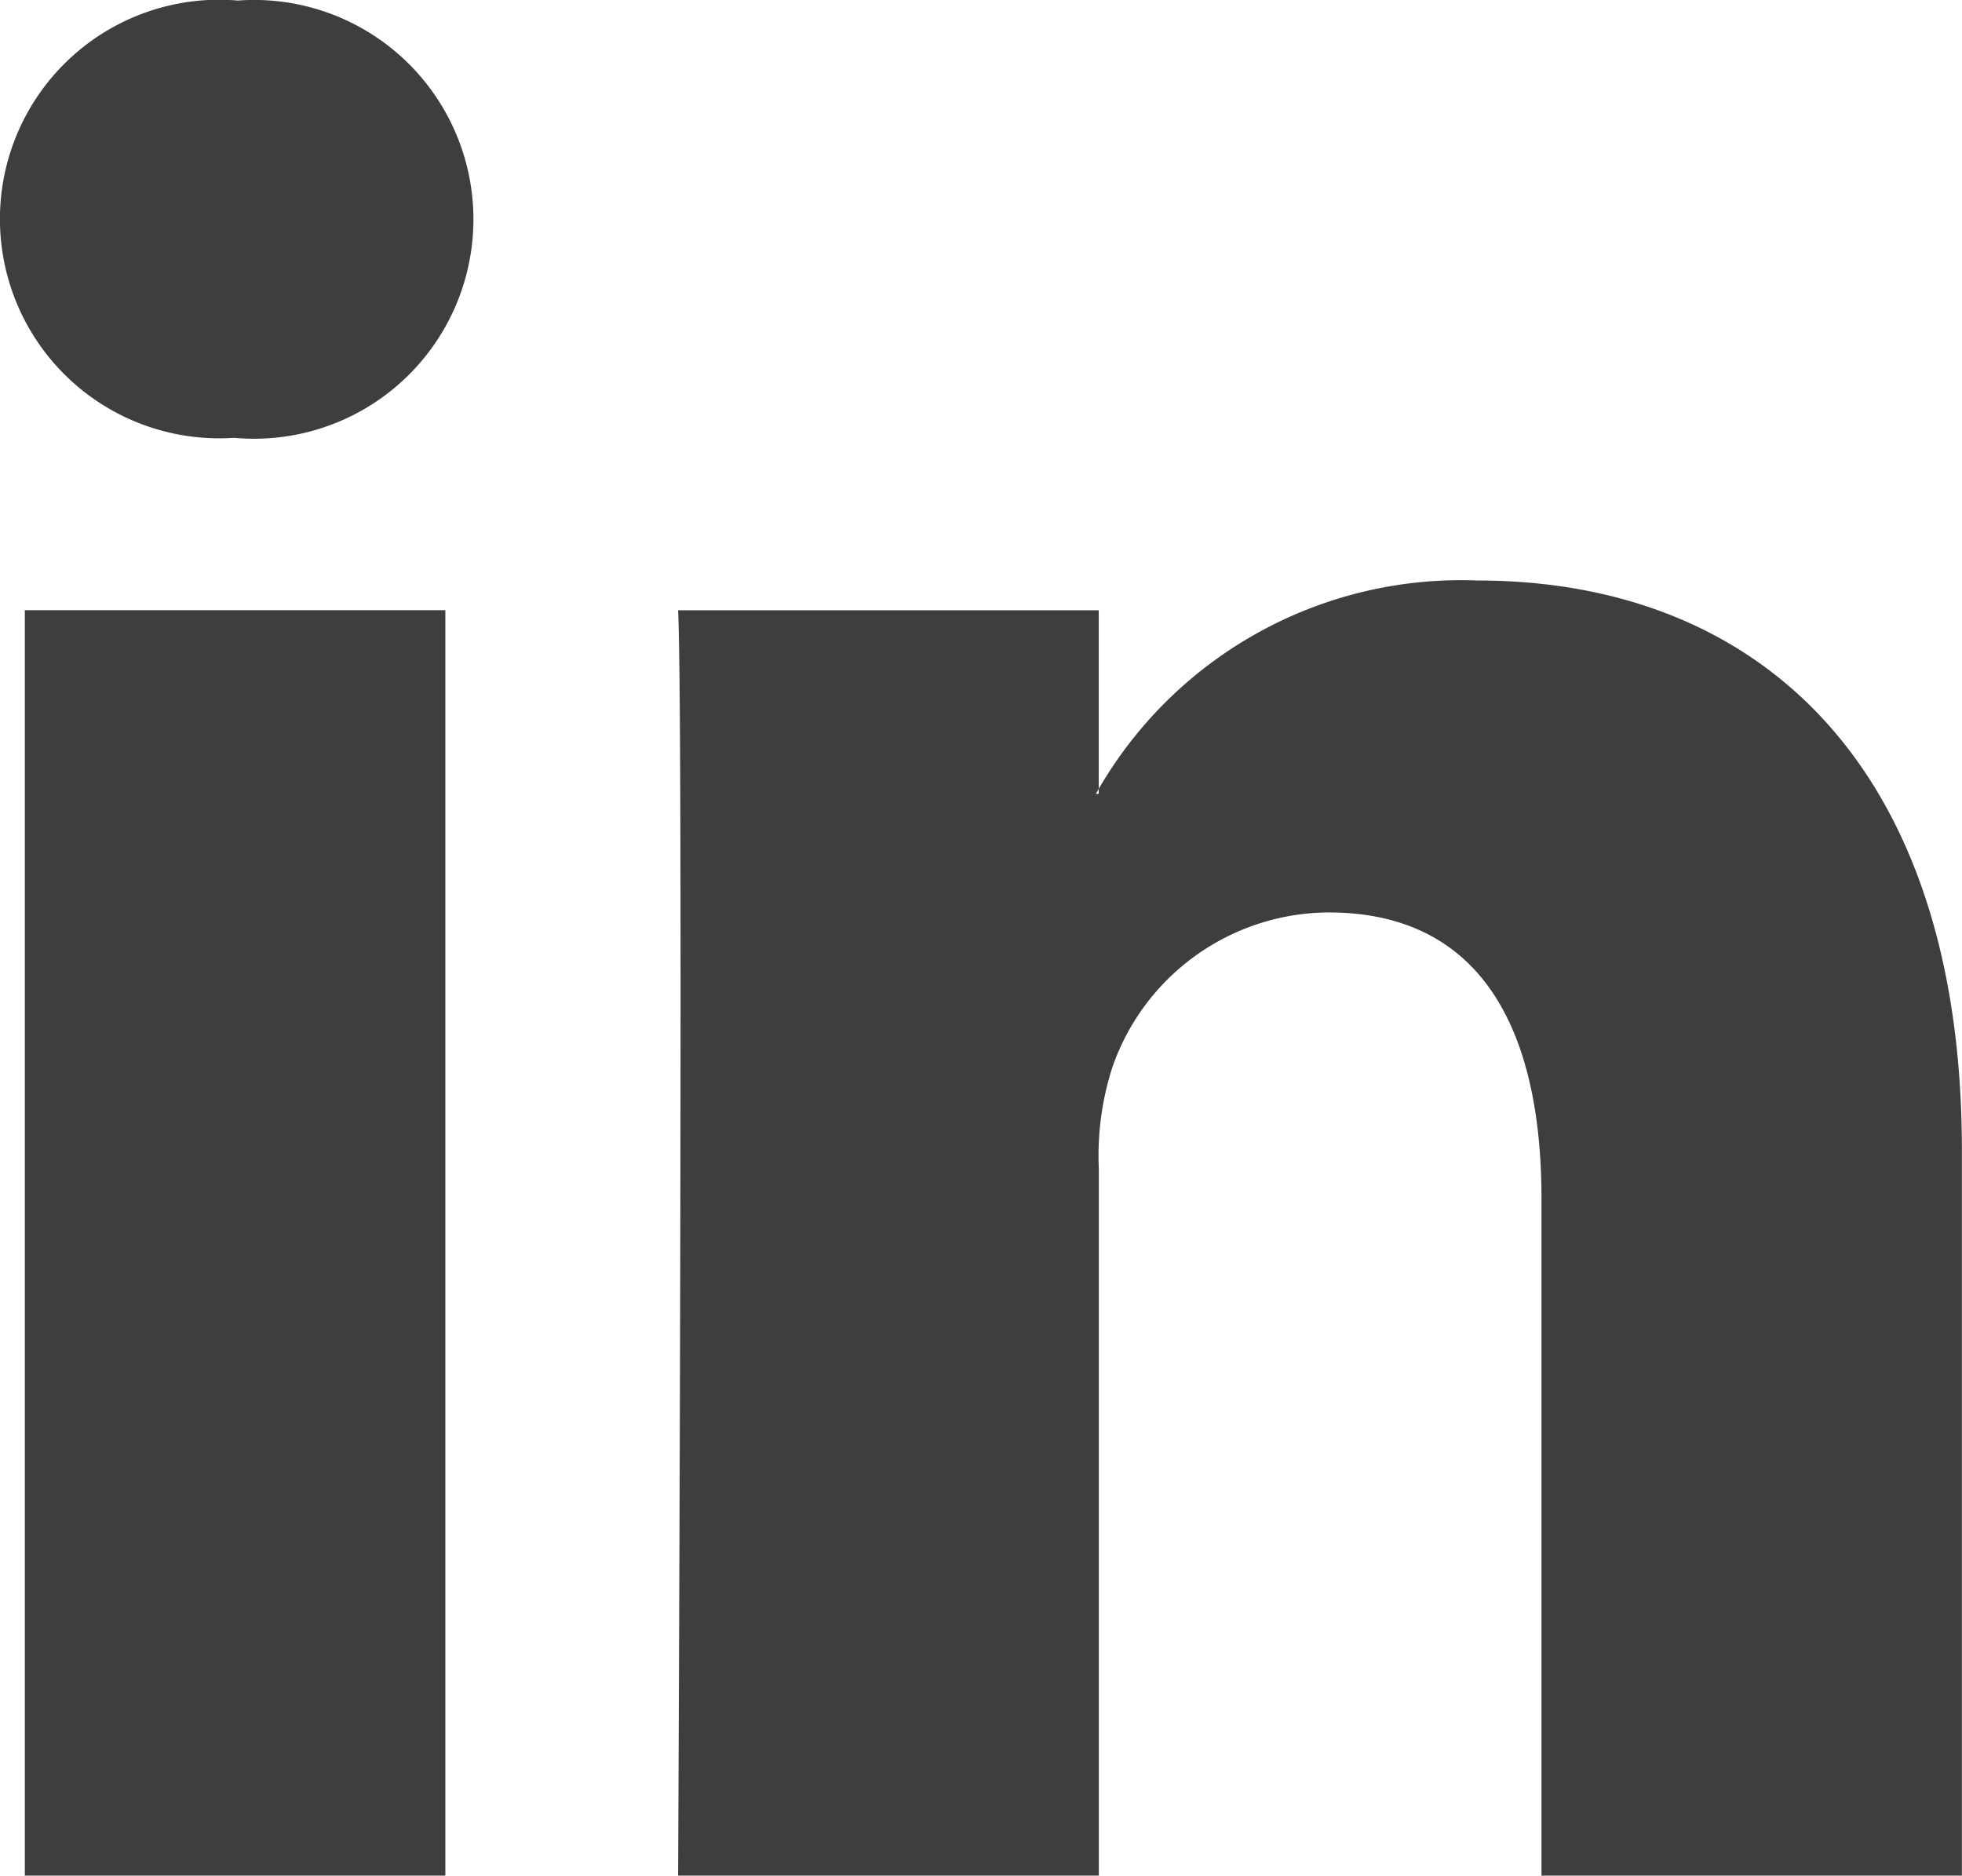 <svg xmlns="http://www.w3.org/2000/svg" width="18.014" height="17.218" viewBox="0 0 18.014 17.218"><defs><style>      .cls-1 {        fill: #3e3e3e;        fill-rule: evenodd;      }    </style></defs><g id="Linkedin" transform="translate(-0.5 -11.78)"><path id="Trazado_88" data-name="Trazado 88" class="cls-1" d="M4.589,29V17.381H.728V29H4.589Zm-1.93-13.2a2.014,2.014,0,1,0,.025-4.015A2.013,2.013,0,1,0,2.634,15.8h.025ZM6.726,29s.051-10.528,0-11.618h3.862v1.685h-.026a3.846,3.846,0,0,1,3.505-1.958c2.541,0,4.446,1.66,4.446,5.229V29H14.653V22.783c0-1.562-.559-2.627-1.956-2.627a2.113,2.113,0,0,0-1.981,1.413,2.636,2.636,0,0,0-.127.942V29Z" transform="translate(0 0)"></path></g></svg>